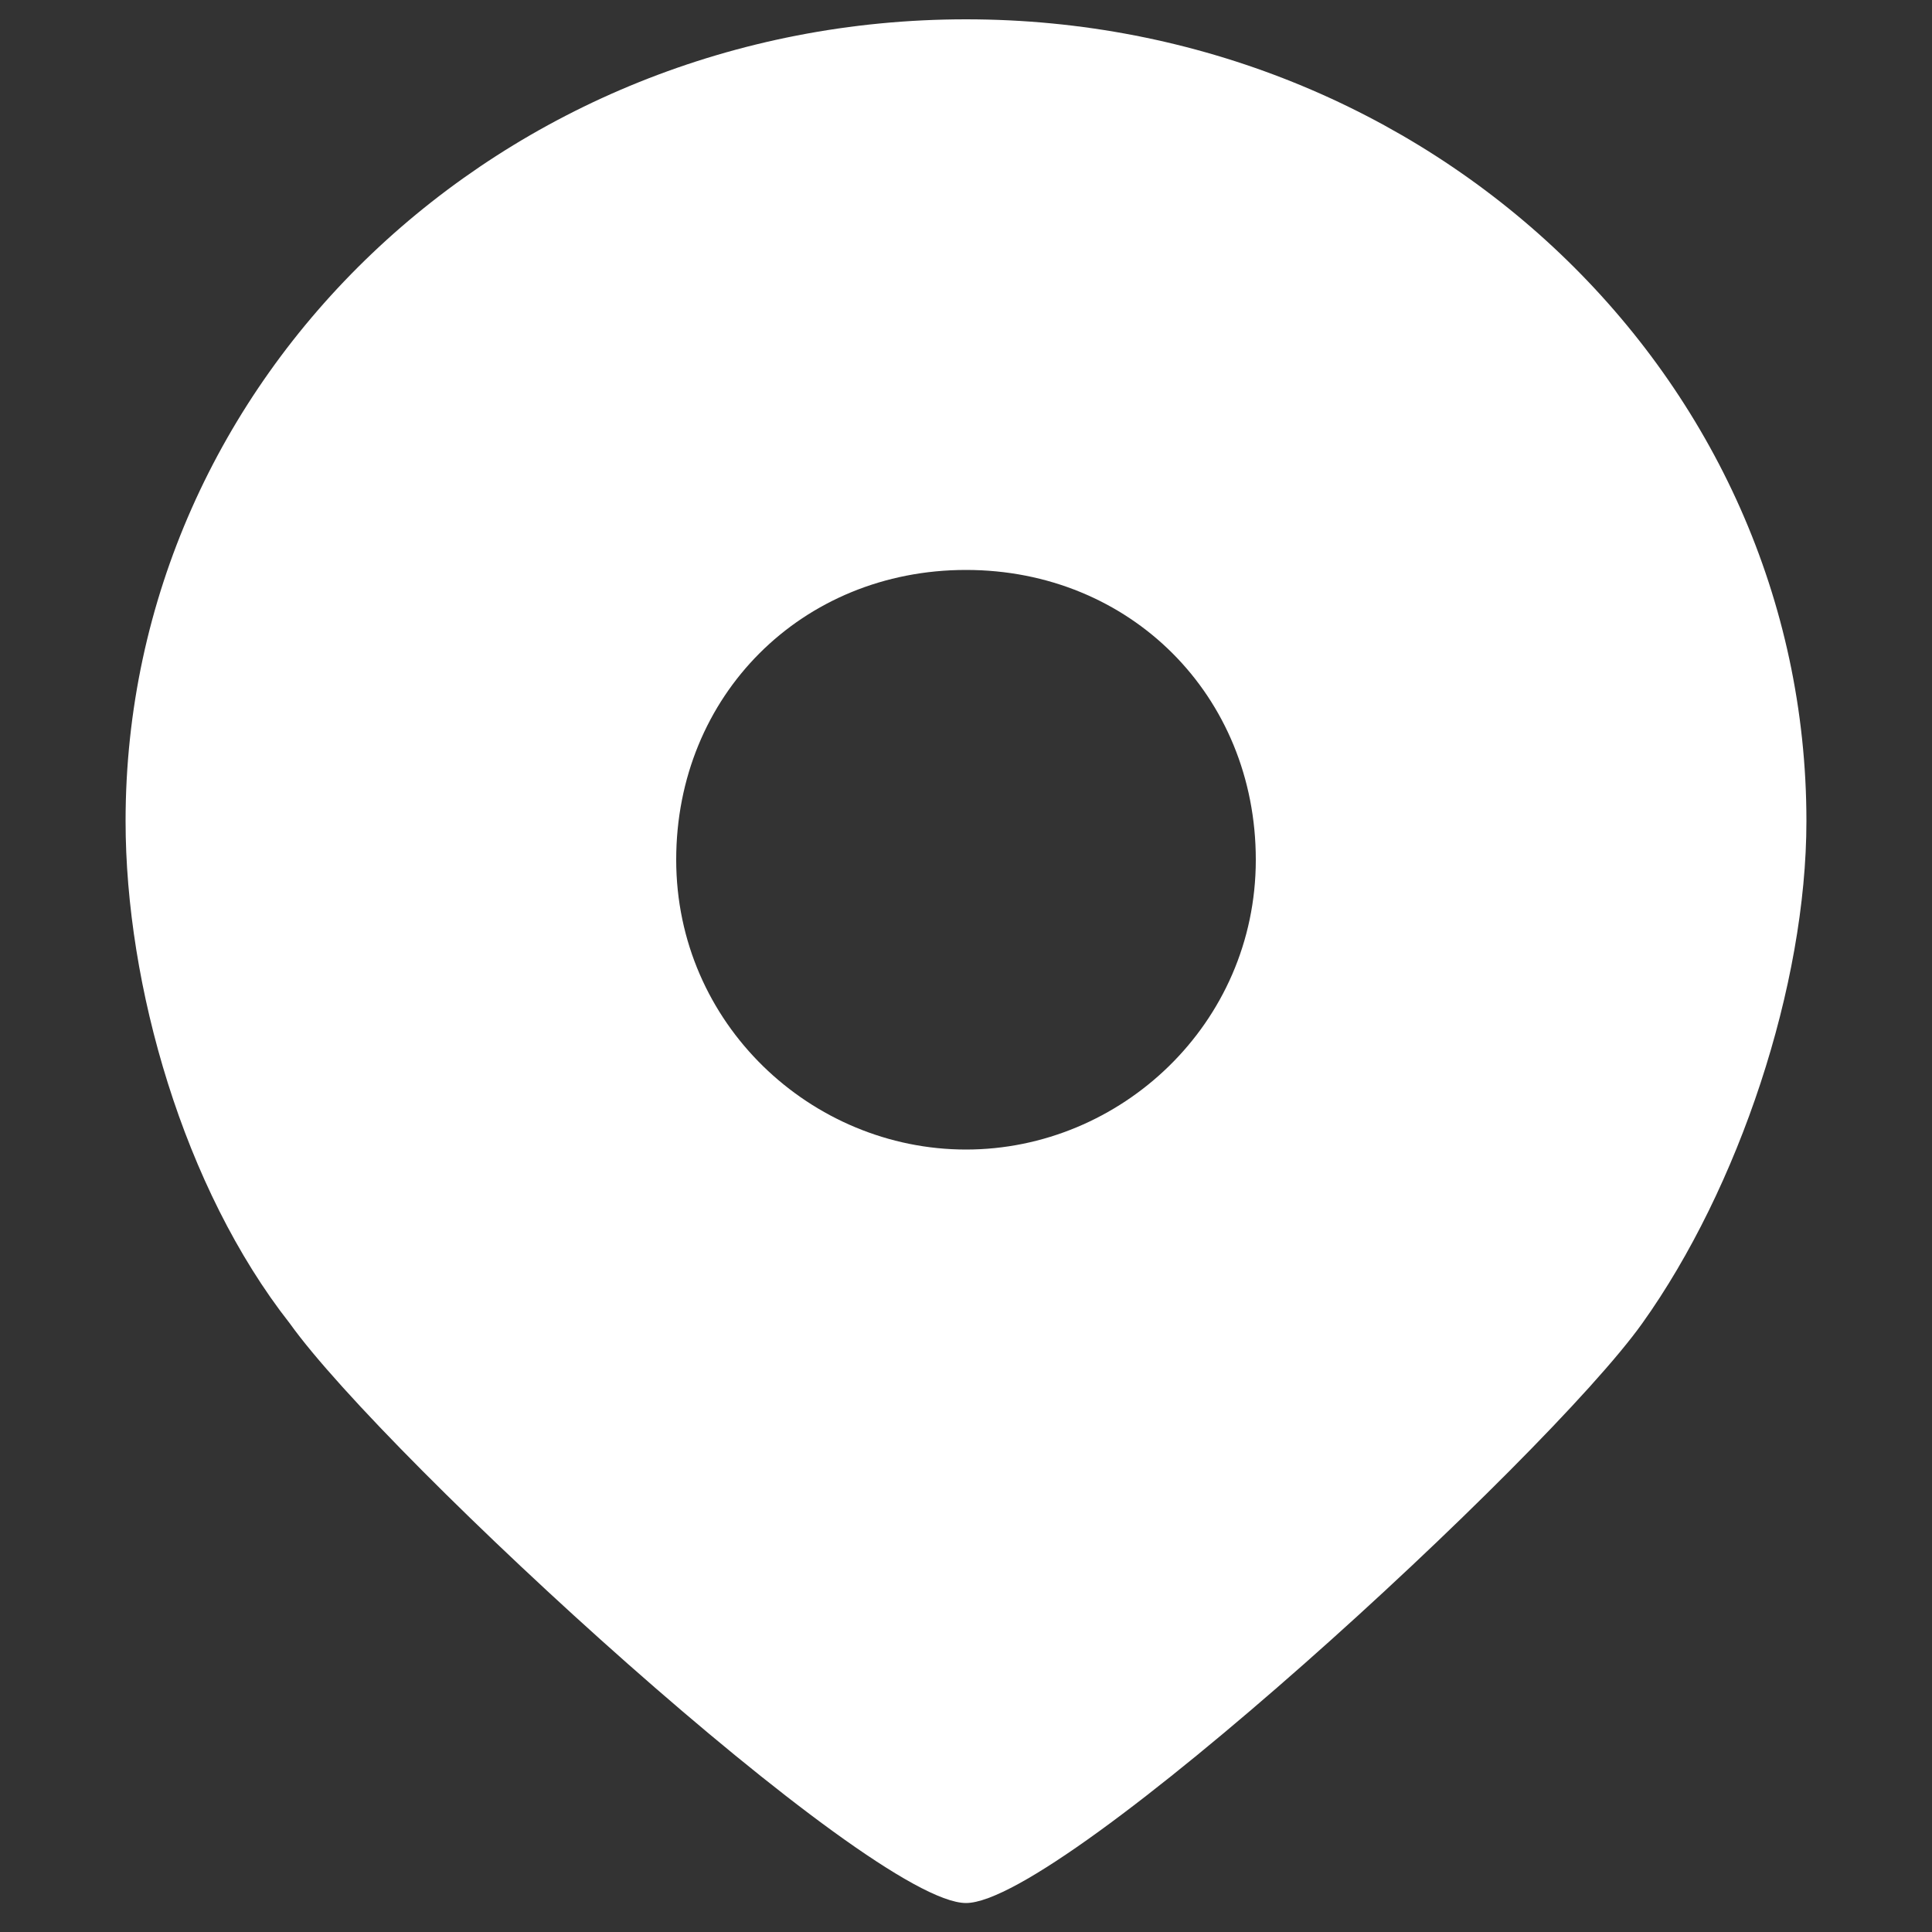 <?xml version="1.0" encoding="utf-8"?>
<!-- Generator: Adobe Illustrator 22.1.0, SVG Export Plug-In . SVG Version: 6.00 Build 0)  -->
<svg version="1.1" id="レイヤー_1" xmlns="http://www.w3.org/2000/svg" xmlns:xlink="http://www.w3.org/1999/xlink" x="0px"
	 y="0px" viewBox="0 0 20 20" style="enable-background:new 0 0 20 20;" xml:space="preserve">
<rect x="0" y="0" width="20" height="20" fill="#333333" stroke="none"/>
<style type="text/css">
	.st0{fill:#FFFFFF;}
</style>
<path class="st0" d="M10,0.2c-4.8,0-8.7,3.7-8.7,8.3c0,1.7,0.6,3.8,1.7,5.2c1,1.4,6,6,7,6s6-4.6,7-6c1-1.4,1.7-3.5,1.7-5.2
	C18.7,3.9,14.8,0.2,10,0.2z M10,11.9c-1.6,0-3-1.3-3-3s1.3-3,3-3s3,1.3,3,3S11.6,11.9,10,11.9z"/>
</svg>
